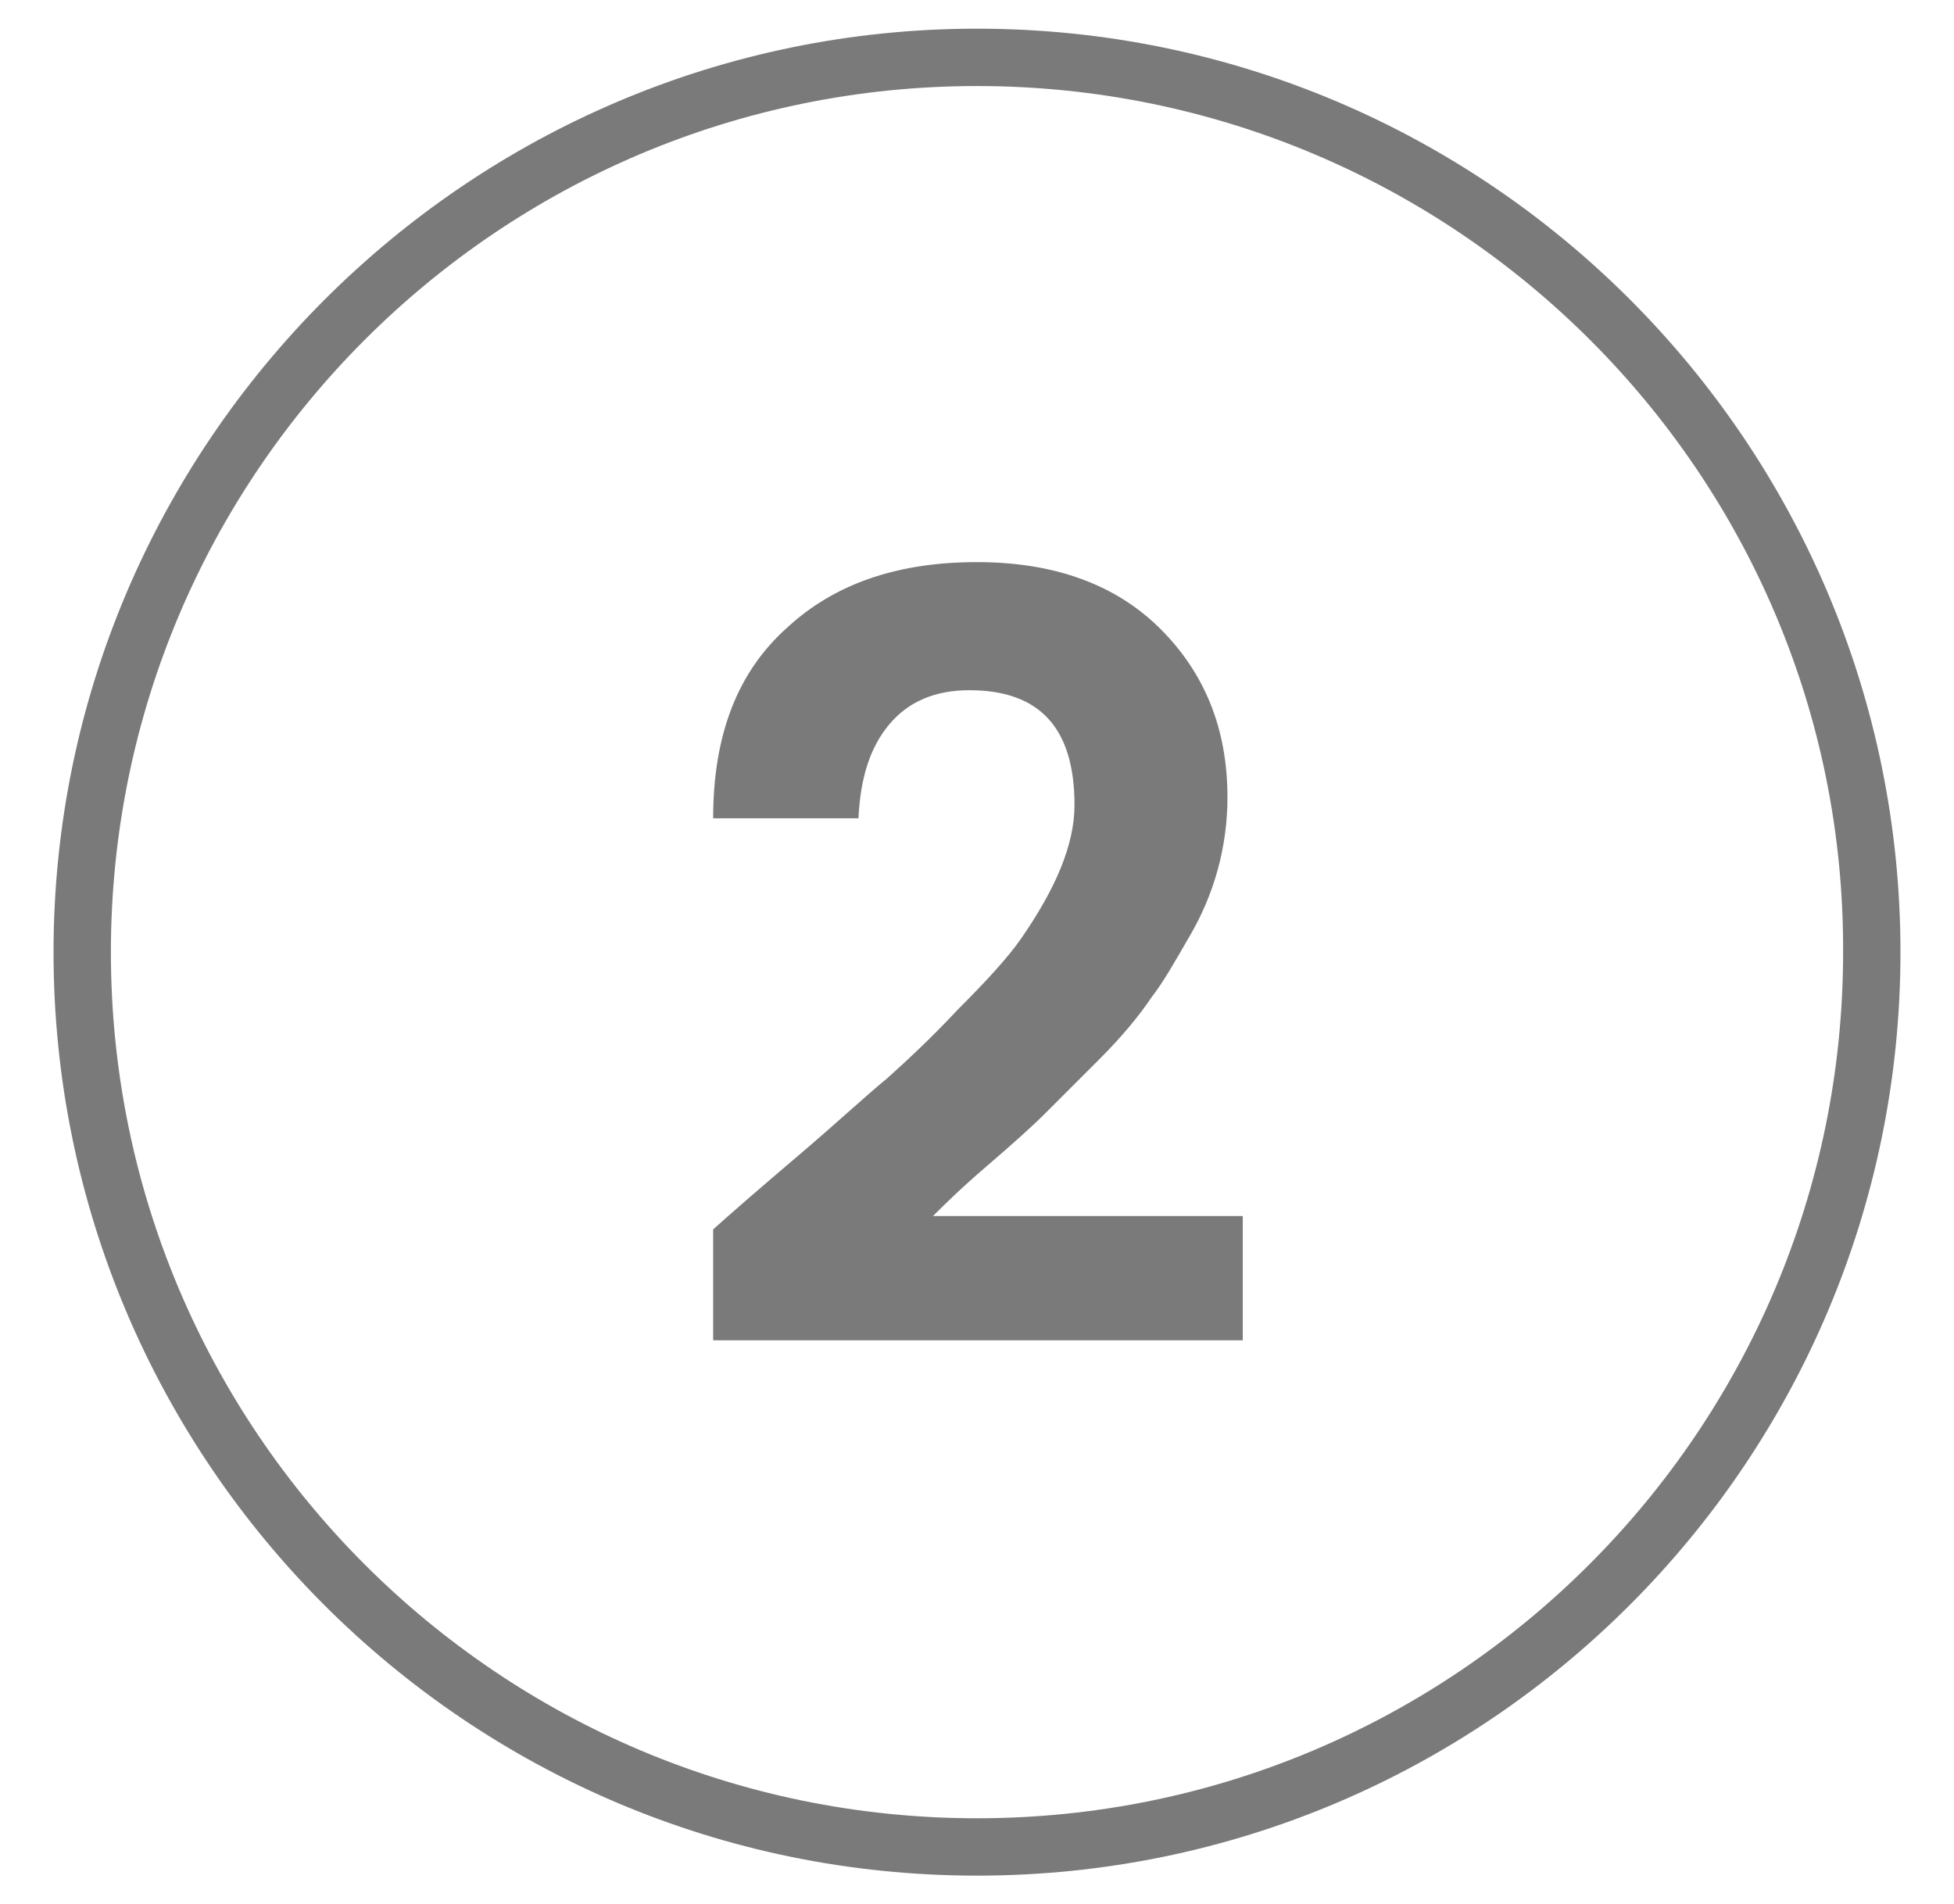 <svg xmlns='http://www.w3.org/2000/svg' xmlns:xlink='http://www.w3.org/1999/xlink' id='Layer_1' x='0px' y='0px' viewBox='0 0 102.2 99.6' style='enable-background:new 0 0 102.2 99.6;' xml:space='preserve' fill='#7A7A7A'><style>.st0{enable-background:new;}</style><g class='st0'><path d='M51.1,98.1c-26.7,0-48.3-21.7-48.3-48.3S24.5,1.5,51.1,1.5c26.7,0,48.3,21.7,48.3,48.3S77.8,98.1,51.1,98.1z M51.1,4.5 c-25,0-45.3,20.3-45.3,45.3s20.3,45.3,45.3,45.3s45.3-20.3,45.3-45.3C96.5,24.8,76.1,4.5,51.1,4.5z'></path></g><g><path d='M37.3,70.1v-5.8c1-0.9,2.5-2.2,4.5-3.9c2-1.7,3.5-3.1,4.6-4c1-0.9,2.3-2.1,3.7-3.6c1.5-1.5,2.6-2.7,3.3-3.7 c1.8-2.6,2.8-4.9,2.8-7c0-4-1.8-6-5.5-6c-1.8,0-3.2,0.6-4.2,1.8c-1,1.2-1.5,2.8-1.6,4.9h-7.6c0-4.4,1.3-7.7,3.9-10 c2.5-2.3,5.8-3.4,9.9-3.4c4.1,0,7.3,1.2,9.6,3.5c2.3,2.3,3.5,5.2,3.5,8.8c0,2.6-0.7,5.1-2,7.3c-0.7,1.2-1.3,2.3-2,3.2 c-0.6,0.9-1.5,2-2.7,3.2c-1.2,1.2-2.1,2.1-2.8,2.8s-1.7,1.6-3.1,2.8c-1.4,1.2-2.3,2.1-2.8,2.6H65v6.5H37.3z'></path></g></svg>